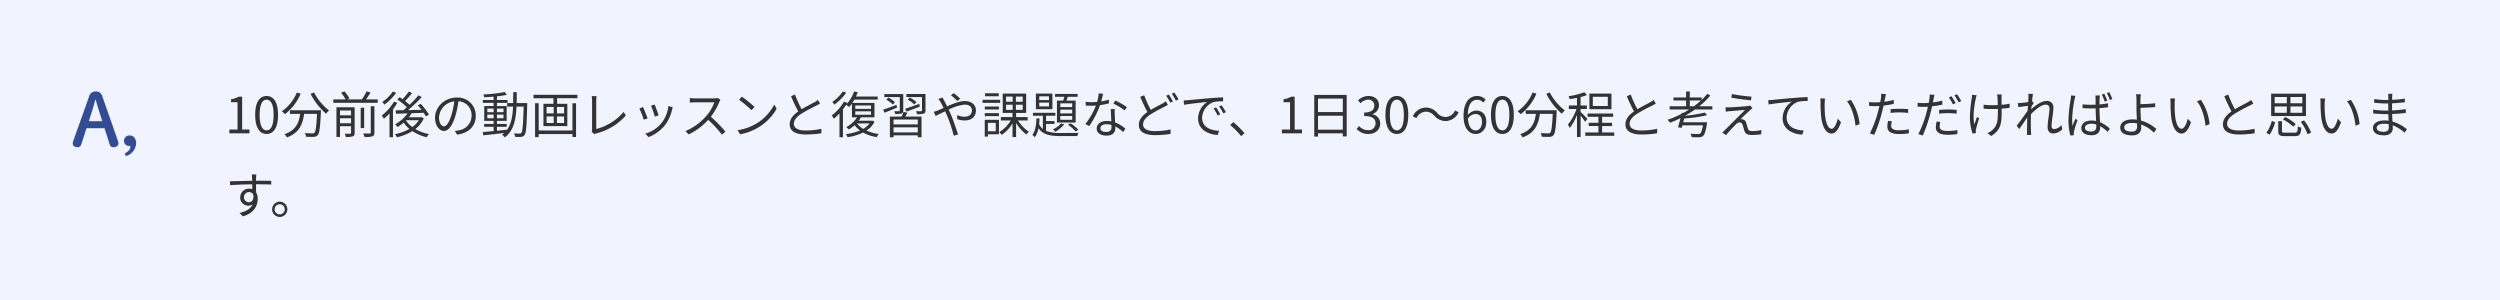<svg xmlns="http://www.w3.org/2000/svg" width="900" height="108" viewBox="0 0 900 108"><g transform="translate(-251 -16865.783)"><rect width="900" height="108" transform="translate(251 16865.783)" fill="#f1f4ff"/><path d="M1.584,21H8.82V19.632H6.174V7.806H4.914a8.36,8.36,0,0,1-2.736.936V9.786h2.34v9.846H1.584Zm13.41.234c2.5,0,4.1-2.286,4.1-6.876,0-4.572-1.6-6.8-4.1-6.8-2.52,0-4.122,2.214-4.122,6.8S12.474,21.234,14.994,21.234Zm0-1.314c-1.512,0-2.52-1.674-2.52-5.562,0-3.852,1.008-5.472,2.52-5.472,1.494,0,2.5,1.62,2.5,5.472C17.5,18.246,16.488,19.92,14.994,19.92ZM25.848,6.312a15.139,15.139,0,0,1-5.382,6.75A9.07,9.07,0,0,1,21.6,14.106a18.545,18.545,0,0,0,5.652-7.4ZM23.382,12.7V14h3.672c-.414,3.024-1.4,5.886-5.634,7.29a5.308,5.308,0,0,1,.864,1.17c4.572-1.656,5.724-4.914,6.192-8.46H33.12c-.216,4.536-.468,6.336-.936,6.786-.162.2-.378.234-.756.234-.414,0-1.53-.018-2.7-.126a3.254,3.254,0,0,1,.45,1.332A25.786,25.786,0,0,0,32,22.26a1.805,1.805,0,0,0,1.386-.63c.612-.684.882-2.754,1.134-8.28.018-.18.036-.648.036-.648ZM30.8,6.78a23.805,23.805,0,0,0,5.58,7.164,6.883,6.883,0,0,1,1.1-1.188,19.046,19.046,0,0,1-5.418-6.48ZM41.4,17.364v-1.8h3.978v1.8Zm3.978-4.608V14.52H41.4V12.756Zm1.3-1.152H40.122V22.3H41.4v-3.87h3.978V20.82c0,.234-.072.306-.342.324-.234.018-1.044.018-1.944-.018a5.134,5.134,0,0,1,.432,1.17,7.312,7.312,0,0,0,2.5-.216c.486-.216.648-.558.648-1.242Zm5.8,9.09c0,.27-.09.342-.4.36-.27.018-1.242.018-2.34-.018a5.31,5.31,0,0,1,.486,1.278,8.791,8.791,0,0,0,2.844-.234c.54-.216.72-.576.72-1.386v-9.45H52.47Zm-2.376-8.91H48.852v7.308h1.242Zm.684-3.006c.522-.738,1.116-1.62,1.6-2.448l-1.4-.468a20.3,20.3,0,0,1-1.692,2.916H43.92l.882-.342A12.226,12.226,0,0,0,43,5.916l-1.224.468a12.344,12.344,0,0,1,1.638,2.394h-4.41V10H54.99V8.778Zm9.63-2.826A14.389,14.389,0,0,1,56.628,9.7a7.821,7.821,0,0,1,.756.972A19.1,19.1,0,0,0,61.632,6.4Zm.432,3.636a16.786,16.786,0,0,1-4.41,4.968,9.975,9.975,0,0,1,.756,1.188,18.292,18.292,0,0,0,2.034-1.926v8.6h1.242V12.36A20.577,20.577,0,0,0,62.028,10Zm4.392,6.678h4.536a8.687,8.687,0,0,1-2.34,2.466,9.141,9.141,0,0,1-2.286-2.358ZM70.7,15.15l-.216.072h-4.32a11.1,11.1,0,0,0,1.008-1.458l4.338-.162a11.547,11.547,0,0,1,.792,1.314l1.116-.648a20.329,20.329,0,0,0-2.97-3.888l-1.044.558a19.639,19.639,0,0,1,1.332,1.6c-1.638.036-3.294.072-4.824.108a61.1,61.1,0,0,0,4.914-4.68L69.642,7.3A34.339,34.339,0,0,1,66.42,10.74a14.583,14.583,0,0,0-1.6-1.386c.81-.792,1.746-1.854,2.538-2.808l-1.17-.612a22.231,22.231,0,0,1-2.268,2.772c-.36-.27-.72-.5-1.062-.72l-.81.846a22.875,22.875,0,0,1,3.42,2.772c-.414.4-.846.738-1.242,1.08l-2.772.036.108,1.224c1.17-.036,2.61-.072,4.158-.126a13.326,13.326,0,0,1-4.482,3.942,5.065,5.065,0,0,1,.9.972,16.072,16.072,0,0,0,2.178-1.6,11.242,11.242,0,0,0,2.07,2.268,17.312,17.312,0,0,1-5.2,1.89,3.816,3.816,0,0,1,.684,1.134,17.957,17.957,0,0,0,5.58-2.232,15.147,15.147,0,0,0,5.166,2.2,5.527,5.527,0,0,1,.81-1.116,16.147,16.147,0,0,1-4.914-1.818,9.941,9.941,0,0,0,3.06-3.87Zm8.154,3.33c-.774,0-1.818-.99-1.818-3.24a6.215,6.215,0,0,1,5.508-5.76,28.76,28.76,0,0,1-.99,4.806C80.64,17.292,79.65,18.48,78.858,18.48Zm4.7,2.988c4.248-.558,6.714-3.06,6.714-6.8a6.471,6.471,0,0,0-6.84-6.552c-4.356,0-7.812,3.384-7.812,7.254,0,2.934,1.6,4.77,3.186,4.77,1.656,0,3.078-1.89,4.176-5.544a37.67,37.67,0,0,0,1.062-5.13,4.941,4.941,0,0,1,4.734,5.166A5.344,5.344,0,0,1,84.258,19.9a11.173,11.173,0,0,1-1.53.216Zm10.872-5.886V14.268H96.7v1.314Zm0-3.492H96.7v1.3H94.428Zm5.832,0v1.3H97.9v-1.3Zm0,3.492H97.9V14.268h2.358Zm4.734-5.472c.036-1.26.036-2.592.036-3.942h-1.26c0,1.368,0,2.682-.036,3.942h-2.142v1.26H103.7c-.162,3.384-.63,6.282-2.2,8.406v-.09c-1.206.144-2.43.27-3.6.378V18.642h3.528V17.616H97.9v-1.1h3.492V11.172H97.9V10.038h3.816V8.994H97.9V7.68a34.4,34.4,0,0,0,3.51-.522l-.666-1.026a56.24,56.24,0,0,1-7.758.882,3.986,3.986,0,0,1,.324.99c1.062-.036,2.232-.108,3.384-.2V8.994H92.808v1.044H96.7v1.134H93.33v5.346H96.7v1.1h-3.4v1.026h3.4V20.19c-1.476.144-2.826.27-3.906.36l.2,1.17c2.016-.216,4.806-.522,7.542-.846a9.36,9.36,0,0,1-.792.63,4.548,4.548,0,0,1,.99.954c3.168-2.376,4-6.3,4.212-11.088h2.574c-.18,6.534-.4,8.91-.81,9.432a.682.682,0,0,1-.648.288c-.342,0-1.134-.018-2-.09a3.627,3.627,0,0,1,.378,1.26,12.418,12.418,0,0,0,2.178,0,1.42,1.42,0,0,0,1.206-.666c.612-.756.774-3.258.972-10.8,0-.18.018-.684.018-.684Zm20.088,9.864h-12.15v-9.81h-1.3v12.2h1.3V21.252h12.15v1.062h1.3V10.164h-1.3Zm-3.006-6.138H119.5V11.5h2.574Zm0,3.438H119.5V14.916h2.574Zm-6.3-2.358h2.556v2.358h-2.556Zm0-3.42h2.556v2.34h-2.556Zm-4.7-4.374V8.364h7.164v2h-3.6v8.046h8.6V10.362h-3.672v-2h7.308V7.122Zm21.942,14.2a2.567,2.567,0,0,1,.756-.324,20.943,20.943,0,0,0,10.53-6.426l-.81-1.26a19.424,19.424,0,0,1-9.846,6.138V9.246a11.64,11.64,0,0,1,.126-1.638h-1.764a13.872,13.872,0,0,1,.144,1.638v10.3a1.983,1.983,0,0,1-.18.882Zm21.654-10.692-1.314.45a33.931,33.931,0,0,1,1.4,3.906l1.332-.468C155.862,13.728,154.98,11.352,154.674,10.632Zm4.968.522a12.343,12.343,0,0,1-2.484,6.156,11.958,11.958,0,0,1-5.85,3.816L152.5,22.35a13.867,13.867,0,0,0,5.868-4.284,14.108,14.108,0,0,0,2.556-5.526c.072-.234.144-.522.27-.9Zm-9.144.378-1.332.522a32.2,32.2,0,0,1,1.6,4.05l1.368-.5C151.794,14.664,150.858,12.306,150.5,11.532Zm26.964-3.276a4.8,4.8,0,0,1-1.35.162h-6.948c-.54,0-1.566-.09-1.818-.126V9.93c.2-.018,1.188-.09,1.818-.09h7.02a16.039,16.039,0,0,1-2.988,5,20.583,20.583,0,0,1-7.416,5.346l1.152,1.206a22.819,22.819,0,0,0,7.02-5.256,41.56,41.56,0,0,1,4.95,5.346l1.26-1.1a51.62,51.62,0,0,0-5.256-5.364A22.781,22.781,0,0,0,177.93,9.75a5.165,5.165,0,0,1,.45-.792Zm8.6-.45L185.04,8.9a37.384,37.384,0,0,1,4.482,3.762l1.134-1.134A39.415,39.415,0,0,0,186.066,7.806Zm-1.548,12.06.954,1.476a19.4,19.4,0,0,0,7.074-2.808,17.954,17.954,0,0,0,6.048-6.39l-.864-1.53a16.957,16.957,0,0,1-6.012,6.624A18.586,18.586,0,0,1,184.518,19.866Zm28.926-10.89a7.154,7.154,0,0,1-1.278.846c-.972.558-2.9,1.494-4.572,2.5A40.954,40.954,0,0,1,205.2,7.05l-1.422.576a59.077,59.077,0,0,0,2.592,5.49c-1.908,1.332-3.078,2.79-3.078,4.626,0,2.664,2.43,3.672,5.778,3.672a34.983,34.983,0,0,0,5.634-.432v-1.62a26.256,26.256,0,0,1-5.706.612c-2.808,0-4.212-.918-4.212-2.394,0-1.35.99-2.52,2.646-3.6a60.049,60.049,0,0,1,5.418-2.934c.522-.27.972-.5,1.368-.756Zm8.964-3.024a14.389,14.389,0,0,1-3.78,3.744,7.821,7.821,0,0,1,.756.972A19.1,19.1,0,0,0,223.632,6.4Zm9.648,11.484A7.627,7.627,0,0,1,229.77,19.4a7.482,7.482,0,0,1-2.232-1.962Zm-5.148-4.356h5.67V14.3h-5.67Zm0-2.106h5.67V12.2h-5.67Zm6.12,5.436-.234.054h-4.662a10.091,10.091,0,0,0,.81-1.206l-.054-.018h4.932V10.056h-7.974a13.019,13.019,0,0,0,.72-1.188h8.424V7.752h-7.848a12.564,12.564,0,0,0,.648-1.53l-1.314-.306a12.876,12.876,0,0,1-2.808,4.7c.126-.2.252-.414.36-.612l-1.188-.414a16.786,16.786,0,0,1-4.41,4.968,9.974,9.974,0,0,1,.756,1.188,18.291,18.291,0,0,0,2.034-1.926v8.6h1.242V12.36q.621-.81,1.134-1.62a8.716,8.716,0,0,1,1.116.774,11.986,11.986,0,0,0,.99-1.242V15.24h1.854a10.459,10.459,0,0,1-3.888,3.51c.252.2.72.63.936.846a12.4,12.4,0,0,0,2.052-1.53,9.78,9.78,0,0,0,1.944,1.908,19.121,19.121,0,0,1-5.076,1.314,4.371,4.371,0,0,1,.594,1.1,18.757,18.757,0,0,0,5.6-1.674,14.577,14.577,0,0,0,4.878,1.638,5.447,5.447,0,0,1,.792-1.116,15.635,15.635,0,0,1-4.446-1.224,7.968,7.968,0,0,0,2.9-3.186Zm12.348-3.24c1.368-.5,3.114-1.152,4.77-1.782l-.2-.99c-1.872.666-3.762,1.332-5.058,1.746ZM248.9,9.75a9.927,9.927,0,0,0-2.412-1.638l-.7.81a8.592,8.592,0,0,1,2.376,1.71Zm-5.976,3.006c0,.2-.054.27-.27.27-.216.018-.936.018-1.728,0a4.96,4.96,0,0,1,.342.99,7.688,7.688,0,0,0,2.322-.162c.432-.18.576-.486.576-1.08V6.852h-6.822v1.1h5.58ZM238.1,8.9a9.243,9.243,0,0,1,2.34,1.764l.72-.864a9.937,9.937,0,0,0-2.358-1.692Zm3.636,1.836c-1.782.7-3.6,1.368-4.824,1.746l.522,1.1c1.3-.5,2.916-1.188,4.5-1.854Zm7.668,7.038h-8.73V16.032h8.73Zm-8.73,2.88V18.84h8.73v1.818Zm3.6-7.362a15.483,15.483,0,0,1-.7,1.692h-4.212v7.434h1.314v-.7h8.73v.7h1.35V14.988H244.89c.252-.432.522-.936.774-1.422Zm7.9-6.444H245.3v1.1h5.616v4.824c0,.2-.072.252-.288.27-.252.018-1.026.018-1.872-.018a3.949,3.949,0,0,1,.378,1.062,8.219,8.219,0,0,0,2.43-.18c.468-.2.612-.5.612-1.134Zm12.51,1.692a21.992,21.992,0,0,0-2.322-2.016l-1.044.756a20.982,20.982,0,0,1,2.322,2.07Zm-7.866.108a11.2,11.2,0,0,1,.864,1.26,19.241,19.241,0,0,1,1.008,1.962c-.774.342-1.494.666-2.088.9-.324.126-.954.342-1.476.486l.7,1.476c.81-.36,2.052-1.008,3.42-1.674.216.468.45.972.666,1.476a52.6,52.6,0,0,1,2.43,7.308l1.548-.414c-.612-1.962-1.728-5.292-2.7-7.488-.216-.486-.45-.99-.684-1.476a16.123,16.123,0,0,1,5.8-1.8c1.764,0,2.592.954,2.592,2.034,0,1.26-.792,2.322-2.754,2.322a5.909,5.909,0,0,1-2.52-.594l-.054,1.44a7.973,7.973,0,0,0,2.664.5c2.79,0,4.1-1.566,4.1-3.618,0-1.944-1.512-3.366-3.978-3.366-1.854,0-4.266.954-6.408,1.908-.36-.738-.72-1.458-1.026-2.052-.18-.306-.486-.882-.63-1.17ZM278.55,6.564h-4.932v1.08h4.932Zm.522,2.358h-6.336v1.1h6.336Zm-.468,2.43h-5.076v1.062H278.6Zm-5.076,3.456H278.6v-1.08h-5.076Zm3.942,2.43v3.024h-2.826V17.238Zm1.152-1.1H273.51v6.03h1.134v-.828h3.978Zm2.556-5.436h2.376v1.854h-2.376Zm0-2.916h2.376V9.624h-2.376Zm5.994,1.836h-2.448V7.788h2.448Zm0,2.934h-2.448V10.7h2.448Zm1.782,3.8V15.15H284.8V13.656h3.618V6.69h-8.442v6.966H283.5V15.15h-4.194v1.206h3.564a11.709,11.709,0,0,1-4.14,4.194,6.681,6.681,0,0,1,.882,1.008,12.48,12.48,0,0,0,3.888-4.176V22.35h1.3V17.274a15.5,15.5,0,0,0,3.672,4.158,5.408,5.408,0,0,1,.918-1.008,13.28,13.28,0,0,1-3.924-4.068Zm16.038-4.806h-4.284V10.2h4.284Zm0,2.268h-4.284V12.486h4.284Zm0,2.3h-4.284v-1.35h4.284ZM299.5,9.21v7.9h6.732V9.21H302.9c.162-.414.342-.9.5-1.368h3.546V6.816h-8.136V7.842h3.348c-.108.45-.252.936-.4,1.368Zm3.978,8.712a14.83,14.83,0,0,1,2.754,2.412l.972-.63a13.447,13.447,0,0,0-2.808-2.3Zm-2.484-.5a8.861,8.861,0,0,1-2.97,2.16,6.745,6.745,0,0,1,.9.846,11.686,11.686,0,0,0,3.186-2.646ZM296.64,9.012h-3.51V7.68h3.51Zm0,2.3h-3.51V9.948h3.51Zm1.224-4.626h-5.94v5.616h5.94Zm-2.286,10.926h3.042V16.59h-3.042V14.664h3.348V13.62h-8.064v1.044h3.564v4.788a4.742,4.742,0,0,1-1.332-1.746c.072-.666.108-1.368.144-2.052h-1.116c-.09,2.2-.4,4.608-1.476,5.9a3.833,3.833,0,0,1,.846.864,7.343,7.343,0,0,0,1.368-3.276c1.62,2.412,4.3,2.844,8.19,2.844h5.778a3.643,3.643,0,0,1,.486-1.152c-1.044.036-5.472.036-6.264.036a14.63,14.63,0,0,1-5.472-.738Zm29.106-6.048a26.96,26.96,0,0,0-4.176-2.376l-.7,1.116a21.41,21.41,0,0,1,4.068,2.448Zm-6.48-2.7a18.229,18.229,0,0,1-2.772.648c.288-1.026.522-2.106.7-2.754l-1.6-.144a14.61,14.61,0,0,1-.558,3.078c-.684.054-1.35.09-1.98.09a16.79,16.79,0,0,1-2.2-.126l.108,1.35c.666.036,1.4.054,2.07.054q.783,0,1.566-.054a25.569,25.569,0,0,1-3.816,6.66l1.4.72a32.029,32.029,0,0,0,3.888-7.542,21.206,21.206,0,0,0,3.222-.648Zm.936,9.954c0,.882-.486,1.692-1.944,1.692-1.386,0-2.052-.558-2.052-1.386,0-.81.864-1.4,2.178-1.4a6.491,6.491,0,0,1,1.8.252C319.14,18.3,319.14,18.588,319.14,18.822Zm-.252-6.552c.036,1.242.126,2.988.18,4.446a8.436,8.436,0,0,0-1.692-.162c-2.016,0-3.564,1.062-3.564,2.7,0,1.764,1.6,2.574,3.564,2.574,2.2,0,3.132-1.17,3.132-2.592,0-.2,0-.45-.018-.72a12.4,12.4,0,0,1,2.862,2.034l.774-1.224a12.031,12.031,0,0,0-3.69-2.232c-.036-1.08-.108-2.25-.126-2.9a17.347,17.347,0,0,1,.018-1.926Zm19.818-2.826a8.482,8.482,0,0,1-1.26.846c-.972.54-2.592,1.314-4.158,2.268a37.735,37.735,0,0,1-2.376-5.274l-1.422.594c.828,1.908,1.764,4,2.574,5.454-1.908,1.332-3.078,2.808-3.078,4.644,0,2.664,2.448,3.672,5.778,3.672a34.805,34.805,0,0,0,5.634-.432l.018-1.62a26.256,26.256,0,0,1-5.706.612c-2.808,0-4.212-.918-4.212-2.394,0-1.35.99-2.5,2.646-3.6a52.614,52.614,0,0,1,4.932-2.7c.522-.27.954-.5,1.35-.756Zm.108-1.98a18.6,18.6,0,0,1,1.476,2.5l.972-.432a25.818,25.818,0,0,0-1.476-2.484Zm2-.72a14.9,14.9,0,0,1,1.494,2.484l.972-.45a22.542,22.542,0,0,0-1.512-2.448ZM356.8,11.658l-.918.4a16.709,16.709,0,0,1,1.476,2.538l.918-.432A21.367,21.367,0,0,0,356.8,11.658Zm1.962-.756-.9.414a16.034,16.034,0,0,1,1.53,2.5l.936-.432A27.19,27.19,0,0,0,358.758,10.9ZM345.114,9.156l.162,1.584c1.926-.4,6.786-.864,8.352-1.044a7.206,7.206,0,0,0-3.312,6.012c0,3.978,3.762,5.742,7.056,5.886l.522-1.512c-2.9-.108-6.138-1.206-6.138-4.68a6.233,6.233,0,0,1,4.068-5.634,14.77,14.77,0,0,1,3.492-.288V8.04c-1.188.054-2.862.144-4.806.306-3.276.288-6.642.612-7.812.72C346.356,9.1,345.8,9.138,345.114,9.156Zm21.924,11.808a33.784,33.784,0,0,0-4.032-4l-1.17,1.026a28.96,28.96,0,0,1,3.978,4.014ZM380.484,21h7.236V19.632h-2.646V7.806h-1.26a8.36,8.36,0,0,1-2.736.936V9.786h2.34v9.846h-2.934Zm13-1.314V14.664h8.928v5.022Zm8.928-11.2v4.86H393.48V8.49ZM392.13,7.176V22.17h1.35V21h8.928v1.1h1.4V7.176Zm19.512,14.058c2.34,0,4.23-1.4,4.23-3.762a3.393,3.393,0,0,0-2.808-3.348v-.072a3.289,3.289,0,0,0,2.358-3.186c0-2.124-1.62-3.312-3.834-3.312a5.282,5.282,0,0,0-3.69,1.584l.882,1.044a4.117,4.117,0,0,1,2.736-1.314,2.061,2.061,0,0,1,2.232,2.124c0,1.422-.936,2.52-3.654,2.52v1.26c3.042,0,4.1,1.062,4.1,2.646a2.429,2.429,0,0,1-2.682,2.448,4.362,4.362,0,0,1-3.276-1.512l-.828,1.08A5.462,5.462,0,0,0,411.642,21.234Zm10.242,0c2.5,0,4.1-2.286,4.1-6.876,0-4.572-1.6-6.8-4.1-6.8-2.52,0-4.122,2.214-4.122,6.8S419.364,21.234,421.884,21.234Zm0-1.314c-1.512,0-2.52-1.674-2.52-5.562,0-3.852,1.008-5.472,2.52-5.472,1.494,0,2.5,1.62,2.5,5.472C424.386,18.246,423.378,19.92,421.884,19.92Zm17.532-3.33a5.376,5.376,0,0,0,4.7-3.15l-1.278-.684a3.971,3.971,0,0,1-3.4,2.376,4.156,4.156,0,0,1-3.06-1.476,5.138,5.138,0,0,0-8.748,1.224l1.278.684a3.971,3.971,0,0,1,3.4-2.376,4.126,4.126,0,0,1,3.06,1.476A5.457,5.457,0,0,0,439.416,16.59Zm10.872,3.366c-1.656,0-2.646-1.494-2.844-4.23a3.439,3.439,0,0,1,2.7-1.692c1.6,0,2.376,1.134,2.376,2.916C452.52,18.75,451.548,19.956,450.288,19.956ZM453.834,8.9a4.053,4.053,0,0,0-3.078-1.35c-2.556,0-4.878,1.98-4.878,7.146,0,4.356,1.872,6.534,4.41,6.534,2.052,0,3.78-1.728,3.78-4.284,0-2.754-1.422-4.14-3.654-4.14a4.1,4.1,0,0,0-3.006,1.6c.072-4.1,1.6-5.49,3.4-5.49a2.79,2.79,0,0,1,2.124,1.008Zm6.03,12.33c2.5,0,4.1-2.286,4.1-6.876,0-4.572-1.6-6.8-4.1-6.8-2.52,0-4.122,2.214-4.122,6.8S457.344,21.234,459.864,21.234Zm0-1.314c-1.512,0-2.52-1.674-2.52-5.562,0-3.852,1.008-5.472,2.52-5.472,1.494,0,2.5,1.62,2.5,5.472C462.366,18.246,461.358,19.92,459.864,19.92ZM470.718,6.312a15.139,15.139,0,0,1-5.382,6.75,9.07,9.07,0,0,1,1.134,1.044,18.545,18.545,0,0,0,5.652-7.4Zm-2.466,6.39V14h3.672c-.414,3.024-1.4,5.886-5.634,7.29a5.308,5.308,0,0,1,.864,1.17c4.572-1.656,5.724-4.914,6.192-8.46h4.644c-.216,4.536-.468,6.336-.936,6.786-.162.2-.378.234-.756.234-.414,0-1.53-.018-2.7-.126a3.254,3.254,0,0,1,.45,1.332,25.786,25.786,0,0,0,2.826.036,1.805,1.805,0,0,0,1.386-.63c.612-.684.882-2.754,1.134-8.28.018-.18.036-.648.036-.648Zm7.416-5.922a23.805,23.805,0,0,0,5.58,7.164,6.882,6.882,0,0,1,1.1-1.188,19.046,19.046,0,0,1-5.418-6.48Zm22.14,4.374h-5.4V7.86h5.4Zm1.314-4.464h-7.938v5.616h7.938ZM490.464,15.8c-.36-.414-1.89-2-2.448-2.466v-1.1h2.25v-1.26h-2.25V7.932a14.924,14.924,0,0,0,2.286-.72L489.366,6.2a26.359,26.359,0,0,1-5.688,1.44,5.039,5.039,0,0,1,.414,1.044c.828-.126,1.746-.27,2.628-.45v2.736h-2.934v1.26h2.754a18.588,18.588,0,0,1-3.1,5.634,6.192,6.192,0,0,1,.666,1.224,19.121,19.121,0,0,0,2.61-4.716v7.956h1.3v-7.7a20.61,20.61,0,0,1,1.638,2.232Zm5.292,4.9V18.372h3.582V17.2h-3.582V15.06h3.978V13.872h-9.216V15.06h3.906V17.2h-3.492v1.17h3.492v2.322h-4.716V21.9H500.13V20.694ZM514.314,8.976a7.152,7.152,0,0,1-1.278.846c-.972.558-2.9,1.494-4.572,2.5A40.952,40.952,0,0,1,506.07,7.05l-1.422.576a59.077,59.077,0,0,0,2.592,5.49c-1.908,1.332-3.078,2.79-3.078,4.626,0,2.664,2.43,3.672,5.778,3.672a34.983,34.983,0,0,0,5.634-.432v-1.62a26.256,26.256,0,0,1-5.706.612c-2.808,0-4.212-.918-4.212-2.394,0-1.35.99-2.52,2.646-3.6a60.049,60.049,0,0,1,5.418-2.934c.522-.27.972-.5,1.368-.756Zm13.014,2.268V9.174h4.032a28.838,28.838,0,0,1-2.538,2.07Zm8.118,1.152V11.244h-4.7a27.032,27.032,0,0,0,3.978-3.87l-1.1-.594a24.96,24.96,0,0,1-2.016,2.16V8.076h-4.284V5.934H526V8.076h-4.554v1.1H526v2.07h-5.922V12.4h7.056c-.7.432-1.4.864-2.142,1.26l-.576-.072-.09.414a36.7,36.7,0,0,1-4.986,2.124,6.769,6.769,0,0,1,.864,1.062c1.26-.486,2.538-1.044,3.78-1.656-.306,1.206-.63,2.43-.918,3.294l1.35.2c.072-.27.162-.576.252-.9h7.4c-.324,1.8-.63,2.664-1.026,2.97-.162.144-.378.162-.774.162-.414,0-1.584-.018-2.7-.126a2.913,2.913,0,0,1,.414,1.224c1.116.072,2.178.072,2.718.054a2.067,2.067,0,0,0,1.386-.45c.594-.522.972-1.692,1.4-4.338.036-.216.072-.612.072-.612h-8.6c.126-.432.234-.882.342-1.35a49.312,49.312,0,0,0,8.28-1.206l-.882-.918a49.119,49.119,0,0,1-7.056,1.134,40.227,40.227,0,0,0,3.582-2.268ZM542.5,6.852l-.234,1.314c2.178.4,5.292.792,7.074.954l.2-1.332A62.2,62.2,0,0,1,542.5,6.852Zm7.4,5.094-.864-.972a3.672,3.672,0,0,1-.846.2c-1.35.162-5.49.45-6.516.468a13.225,13.225,0,0,1-1.512-.036l.126,1.584c.4-.054.864-.126,1.44-.162,1.1-.09,4.086-.36,5.49-.45-1.764,1.764-6.624,6.624-7.344,7.326a8.094,8.094,0,0,1-.882.81l1.386.936c1.008-1.278,2.934-3.294,3.6-3.942a1.916,1.916,0,0,1,1.314-.648c.486,0,.864.324,1.08.936.162.522.432,1.566.594,2.088.4,1.188,1.3,1.512,2.718,1.512a26.721,26.721,0,0,0,3.348-.252l.09-1.53a15.1,15.1,0,0,1-3.366.378c-.918,0-1.332-.288-1.53-.954-.2-.576-.432-1.476-.594-2a1.617,1.617,0,0,0-1.368-1.278,2.046,2.046,0,0,0-.666-.054c.666-.7,2.646-2.538,3.33-3.15A10.029,10.029,0,0,1,549.9,11.946Zm5.652-2.9.162,1.584c1.926-.4,6.786-.864,8.352-1.044a7.18,7.18,0,0,0-3.312,6.012c0,3.978,3.762,5.742,7.056,5.868l.522-1.494c-2.9-.108-6.138-1.206-6.138-4.7a6.21,6.21,0,0,1,4.068-5.616,14.85,14.85,0,0,1,3.492-.288V7.932c-1.188.054-2.862.144-4.806.306-3.276.27-6.642.612-7.812.72C556.794,8.994,556.236,9.03,555.552,9.048Zm20.466-.576-1.728-.036a9.506,9.506,0,0,1,.108,1.584,47.188,47.188,0,0,0,.2,4.752c.486,4.626,2.106,6.3,3.78,6.3,1.224,0,2.322-1.026,3.384-4.05l-1.134-1.3c-.468,1.8-1.3,3.636-2.214,3.636-1.26,0-2.124-1.962-2.412-4.95-.126-1.458-.144-3.1-.126-4.212C575.892,9.732,575.946,8.9,576.018,8.472Zm9.288.486-1.4.486c1.692,2.088,2.772,5.616,3.078,8.82l1.458-.576A18.347,18.347,0,0,0,585.306,8.958Zm14.31,4.7a28.638,28.638,0,0,1,3.294-.2,25.641,25.641,0,0,1,3.006.216l.036-1.368a28.464,28.464,0,0,0-3.078-.144c-1.152,0-2.322.054-3.258.144Zm1.152-4.68a25.832,25.832,0,0,1-3.4.648l.27-1.314c.072-.36.2-1.026.324-1.422l-1.746-.144a8.5,8.5,0,0,1-.054,1.476c-.054.36-.144.918-.27,1.566-.684.036-1.314.072-1.908.072a15.892,15.892,0,0,1-2.142-.126l.054,1.4c.63.036,1.278.072,2.07.072q.756,0,1.62-.054c-.144.648-.288,1.3-.45,1.89a39.609,39.609,0,0,1-2.988,7.974l1.584.522a52.849,52.849,0,0,0,2.79-8.172c.2-.756.4-1.584.558-2.358a34.291,34.291,0,0,0,3.69-.612Zm-2.052,7.542a9.936,9.936,0,0,0-.27,2.106c0,1.764,1.476,2.628,4.284,2.628a26.467,26.467,0,0,0,3.438-.234l.054-1.458a19.936,19.936,0,0,1-3.474.342c-2.538,0-2.934-.81-2.934-1.656a6.354,6.354,0,0,1,.252-1.6Zm24.3-6.39a20.076,20.076,0,0,0-1.476-2.484l-.954.414a20.566,20.566,0,0,1,1.458,2.5Zm-5.94,3.78a28.635,28.635,0,0,1,3.294-.18,25.8,25.8,0,0,1,3.006.2l.036-1.368a28.463,28.463,0,0,0-3.078-.144c-1.152,0-2.322.072-3.258.144Zm1.152-4.68a25.831,25.831,0,0,1-3.4.648l.27-1.314c.072-.342.2-1.026.324-1.4l-1.746-.144a8.352,8.352,0,0,1-.054,1.458c-.054.36-.144.918-.27,1.566-.684.036-1.314.072-1.908.072a15.893,15.893,0,0,1-2.142-.126l.054,1.4c.63.054,1.278.072,2.07.072q.756,0,1.62-.054c-.144.648-.288,1.3-.45,1.89a39.6,39.6,0,0,1-2.988,7.974l1.584.522a52.6,52.6,0,0,0,2.79-8.154c.2-.774.4-1.584.558-2.376a34.3,34.3,0,0,0,3.69-.594Zm-2.052,7.542a10.083,10.083,0,0,0-.27,2.106c0,1.764,1.476,2.646,4.284,2.646a26.182,26.182,0,0,0,3.438-.252l.054-1.458a18.335,18.335,0,0,1-3.474.342c-2.538,0-2.934-.81-2.934-1.638a6.365,6.365,0,0,1,.252-1.62Zm6.408-9.45a19.136,19.136,0,0,1,1.494,2.5l.972-.432a23.146,23.146,0,0,0-1.53-2.484Zm6.336-.2a7.407,7.407,0,0,1-.09,1.188,48.167,48.167,0,0,0-.666,7.11,19.719,19.719,0,0,0,.936,5.652l1.224-.144-.054-.612a4.64,4.64,0,0,1,.09-.792,39.52,39.52,0,0,1,1.152-3.924l-.792-.486c-.324.882-.684,1.944-.936,2.7-.648-2.916-.054-6.786.5-9.378.09-.342.216-.828.324-1.152Zm13.554,3.2a21.153,21.153,0,0,1-2.9.414c-.018-1.116-.036-2.286-.018-2.682s.018-.738.054-1.044h-1.674a10.384,10.384,0,0,1,.162,1.062c.036.45.072,1.638.108,2.754-.756.036-1.512.054-2.25.054a19.849,19.849,0,0,1-2.862-.2v1.44c.774.072,2.034.126,2.88.126.738,0,1.512-.018,2.268-.054v.522c0,3.438-.09,5.436-2,7.092a6,6,0,0,1-1.746,1.116l1.314,1.044c3.78-2.232,3.78-5.13,3.78-9.234v-.612a27.984,27.984,0,0,0,2.88-.324Zm18.684,7.686a3.92,3.92,0,0,1-2.682,1.476c-.63,0-.918-.468-.918-1.08,0-1.8.666-4.878.666-6.66a2.234,2.234,0,0,0-2.52-2.394c-1.782,0-4.068,1.71-5.454,2.988.036-.342.054-.684.09-1.008.27-.432.576-.918.792-1.242l-.522-.63-.09.036c.126-1.242.27-2.25.36-2.682l-1.71-.054a6.757,6.757,0,0,1,.072,1.332c0,.2-.036.828-.09,1.674-.918.144-1.962.252-2.538.288a8.546,8.546,0,0,1-1.17.018l.144,1.494c1.116-.144,2.664-.36,3.474-.45-.036.558-.072,1.134-.108,1.71-.9,1.4-2.952,4.176-3.942,5.418l.9,1.242c.864-1.188,2.034-2.9,2.9-4.212,0,.27-.018.5-.018.684-.036,1.98-.036,2.862-.054,4.572,0,.288-.036.81-.054,1.062h1.566c-.036-.324-.072-.774-.09-1.08-.072-1.6-.072-2.682-.072-4.3,0-.63.018-1.332.054-2.088,1.638-1.764,3.8-3.438,5.238-3.438a1.27,1.27,0,0,1,1.422,1.458c0,1.728-.666,4.662-.666,6.642,0,1.476.81,2.268,1.98,2.268a4.558,4.558,0,0,0,3.276-1.494ZM677.61,9.246a26.094,26.094,0,0,0-1.062-2.5l-.882.27a27.029,27.029,0,0,1,1.026,2.556Zm-13.032-1.89a11.137,11.137,0,0,1-.108,1.278,51.778,51.778,0,0,0-.828,7.488,21.539,21.539,0,0,0,.684,5.652l1.278-.108c-.018-.18-.036-.45-.054-.612a3.057,3.057,0,0,1,.09-.792,38.479,38.479,0,0,1,1.26-3.942l-.756-.594c-.306.72-.72,1.782-1.008,2.592a15.835,15.835,0,0,1-.162-2.448,43.777,43.777,0,0,1,.882-7.182,11.461,11.461,0,0,1,.306-1.188Zm9.09,11.07c0,1.188-.432,1.926-1.944,1.926-1.278,0-2.142-.5-2.142-1.386,0-.828.918-1.422,2.25-1.422a6.088,6.088,0,0,1,1.818.27C673.668,18.048,673.668,18.264,673.668,18.426Zm4.212-8.244a29,29,0,0,1-3.078.414c.018-.828.036-1.656.054-2.142q.027-.54.108-1.08h-1.62c.036.324.072.792.072,1.1v2.214c-.558.018-1.116.036-1.674.036a27.867,27.867,0,0,1-3.024-.162v1.35c1.044.072,1.98.126,2.988.126.576,0,1.134-.018,1.71-.036.018,1.476.126,3.186.18,4.554a7.95,7.95,0,0,0-1.656-.162c-2.34,0-3.672,1.206-3.672,2.7,0,1.6,1.314,2.592,3.708,2.592,2.412,0,3.1-1.44,3.1-2.916v-.342a12.988,12.988,0,0,1,2.682,2.052l.774-1.17a12.153,12.153,0,0,0-3.51-2.322c-.072-1.494-.2-3.276-.216-5.058,1.062-.072,2.106-.18,3.078-.342Zm-.414-3.708a19.984,19.984,0,0,1,1.062,2.52l.918-.324c-.27-.72-.756-1.818-1.1-2.484Zm10.89,12.078c0,1.224-.63,1.836-1.944,1.836-1.71,0-2.7-.54-2.7-1.53,0-.972,1.044-1.6,2.88-1.6a8.1,8.1,0,0,1,1.746.18C688.338,17.886,688.356,18.264,688.356,18.552Zm1.206-6.732c1.458-.036,3.744-.144,5.328-.288l-.054-1.368c-1.6.216-3.852.306-5.274.342,0-.7-.018-1.332,0-1.818a15.538,15.538,0,0,1,.144-1.764h-1.728a13.072,13.072,0,0,1,.144,1.764c.018.756.018,2.232.018,3.258,0,1.062.072,2.7.144,4.14a10.678,10.678,0,0,0-1.512-.108c-3.078,0-4.482,1.332-4.482,2.934,0,2.034,1.818,2.826,4.266,2.826,2.376,0,3.276-1.26,3.276-2.718,0-.324-.018-.72-.036-1.188a12.456,12.456,0,0,1,4.626,2.934l.864-1.332a14.144,14.144,0,0,0-5.544-3.042c-.09-1.548-.18-3.276-.18-4.446Zm12.456-3.348-1.728-.036a9.506,9.506,0,0,1,.108,1.584,47.188,47.188,0,0,0,.2,4.752c.486,4.626,2.106,6.3,3.78,6.3,1.224,0,2.322-1.026,3.384-4.05l-1.134-1.3c-.468,1.8-1.3,3.636-2.214,3.636-1.26,0-2.124-1.962-2.412-4.95-.126-1.458-.144-3.1-.126-4.212C701.892,9.732,701.946,8.9,702.018,8.472Zm9.288.486-1.4.486c1.692,2.088,2.772,5.616,3.078,8.82l1.458-.576A18.347,18.347,0,0,0,711.306,8.958Zm18.108.018a7.152,7.152,0,0,1-1.278.846c-.972.558-2.9,1.494-4.572,2.5A40.96,40.96,0,0,1,721.17,7.05l-1.422.576a59.077,59.077,0,0,0,2.592,5.49c-1.908,1.332-3.078,2.79-3.078,4.626,0,2.664,2.43,3.672,5.778,3.672a34.983,34.983,0,0,0,5.634-.432v-1.62a26.256,26.256,0,0,1-5.706.612c-2.808,0-4.212-.918-4.212-2.394,0-1.35.99-2.52,2.646-3.6a60.045,60.045,0,0,1,5.418-2.934c.522-.27.972-.5,1.368-.756Zm18.414,1.206h-4.266V7.914h4.266Zm0,3.42h-4.266V11.316h4.266Zm-9.954-2.286h4.374V13.6h-4.374Zm0-3.4h4.374v2.268h-4.374Zm11.268-1.188H736.614V14.79h12.528ZM745.47,17.688a16.134,16.134,0,0,0-3.762-2.538l-.882.81a17.533,17.533,0,0,1,3.726,2.628Zm-9.378,3.762a14.887,14.887,0,0,0,1.944-4.5l-1.188-.414a13.277,13.277,0,0,1-1.962,4.284Zm5.6-.684c-1.008,0-1.188-.09-1.188-.594V16.626H739.17V20.19c0,1.422.5,1.818,2.43,1.818h3.618c1.638,0,2.07-.612,2.25-3.042a4.191,4.191,0,0,1-1.242-.5c-.09,2.016-.234,2.3-1.116,2.3Zm5.58-3.942a17.643,17.643,0,0,1,2.43,4.482l1.3-.576a17.8,17.8,0,0,0-2.538-4.392Zm8.748-8.352-1.728-.036a9.506,9.506,0,0,1,.108,1.584,47.188,47.188,0,0,0,.2,4.752c.486,4.626,2.106,6.3,3.78,6.3,1.224,0,2.322-1.026,3.384-4.05l-1.134-1.3c-.468,1.8-1.3,3.636-2.214,3.636-1.26,0-2.124-1.962-2.412-4.95-.126-1.458-.144-3.1-.126-4.212C755.892,9.732,755.946,8.9,756.018,8.472Zm9.288.486-1.4.486c1.692,2.088,2.772,5.616,3.078,8.82l1.458-.576A18.347,18.347,0,0,0,765.306,8.958Zm13.662,9.954c0,1.224-.864,1.53-1.89,1.53-1.764,0-2.466-.612-2.466-1.44,0-.81.918-1.458,2.61-1.458a9.074,9.074,0,0,1,1.728.162C778.95,18.192,778.968,18.606,778.968,18.912Zm6.5.612a14.632,14.632,0,0,0-5.184-2.772c-.036-.846-.09-1.782-.126-2.7,1.692-.072,3.276-.2,4.95-.414l-.018-1.35a48.087,48.087,0,0,1-4.95.468V10.2c1.674-.09,3.2-.234,4.608-.378l-.018-1.314a39.636,39.636,0,0,1-4.572.432c0-.432,0-.774.018-.99a9.171,9.171,0,0,1,.09-1.188h-1.53a9.975,9.975,0,0,1,.054,1.062v1.17h-.918a28.417,28.417,0,0,1-4.176-.342V9.984c1.062.126,2.952.27,4.194.27h.882V12.81h-.954a31.713,31.713,0,0,1-4.482-.342v1.368c1.278.144,3.258.252,4.482.252h.99c.018.738.054,1.584.09,2.376a10.062,10.062,0,0,0-1.494-.108c-2.574,0-4.14,1.1-4.14,2.718,0,1.728,1.422,2.646,3.978,2.646,2.322,0,3.15-1.278,3.15-2.5,0-.27-.018-.666-.036-1.116a13.239,13.239,0,0,1,4.3,2.682ZM8.64,45.788a1.714,1.714,0,0,1-1.818-1.764,1.81,1.81,0,0,1,1.8-1.872,1.582,1.582,0,0,1,1.584,1.1C10.368,44.942,9.684,45.788,8.64,45.788Zm2.754-6.444c2.61,0,4.23.036,5.238.09l.018-1.35c-.864,0-3.06-.018-5.22-.018h-.27c0-.468.018-.882.018-1.152l.09-1.116H9.63c.036.216.09.738.108,1.116.018.252.036.666.036,1.17-2.646.036-5.994.144-7.974.18l.036,1.4c2.232-.162,5.256-.288,7.956-.306.018.612.018,1.242.018,1.764a3.574,3.574,0,0,0-1.188-.2,3.134,3.134,0,0,0-3.15,3.114A2.871,2.871,0,0,0,8.424,47.03a2.56,2.56,0,0,0,1.53-.45c-.738,1.584-2.394,2.556-4.734,3.1l1.242,1.206c4.14-1.242,5.31-3.924,5.31-6.336A4.352,4.352,0,0,0,11.2,42.26c-.018-.81-.036-1.908-.036-2.916Zm8.3,6.264a2.745,2.745,0,1,0,2.754,2.736A2.746,2.746,0,0,0,19.692,45.608Zm0,4.572a1.827,1.827,0,1,1,1.818-1.836A1.806,1.806,0,0,1,19.692,50.18Z" transform="translate(332 16892.783)" fill="#333"/><path d="M-11.687-2.106a2.553,2.553,0,0,0-.13.754c0,.78.624,1.352,1.69,1.352A1.362,1.362,0,0,0-8.749-.988l1.9-5.85H-.377L1.495-.988A1.291,1.291,0,0,0,2.847,0C3.939,0,4.641-.572,4.641-1.43a2.37,2.37,0,0,0-.13-.7l-5.642-16.12a2.312,2.312,0,0,0-2.418-1.82,2.336,2.336,0,0,0-2.392,1.846Zm8.164-14.976c.364,1.378.78,2.782,1.17,4.03l1.17,3.692H-6.019L-4.849-13c.39-1.222.78-2.7,1.144-4.082ZM8.2,2.886A5.123,5.123,0,0,0,11.011-1.4c0-1.82-1.04-2.834-2.288-2.834a1.928,1.928,0,0,0-2.08,1.924A1.761,1.761,0,0,0,8.437-.468c.39,0,.468.078.468.416,0,.728-.52,1.43-1.638,2.054a.525.525,0,0,0-.286.468.593.593,0,0,0,.6.624A1.456,1.456,0,0,0,8.2,2.886Z" transform="translate(289 16918.783)" fill="#334d95"/></g></svg>